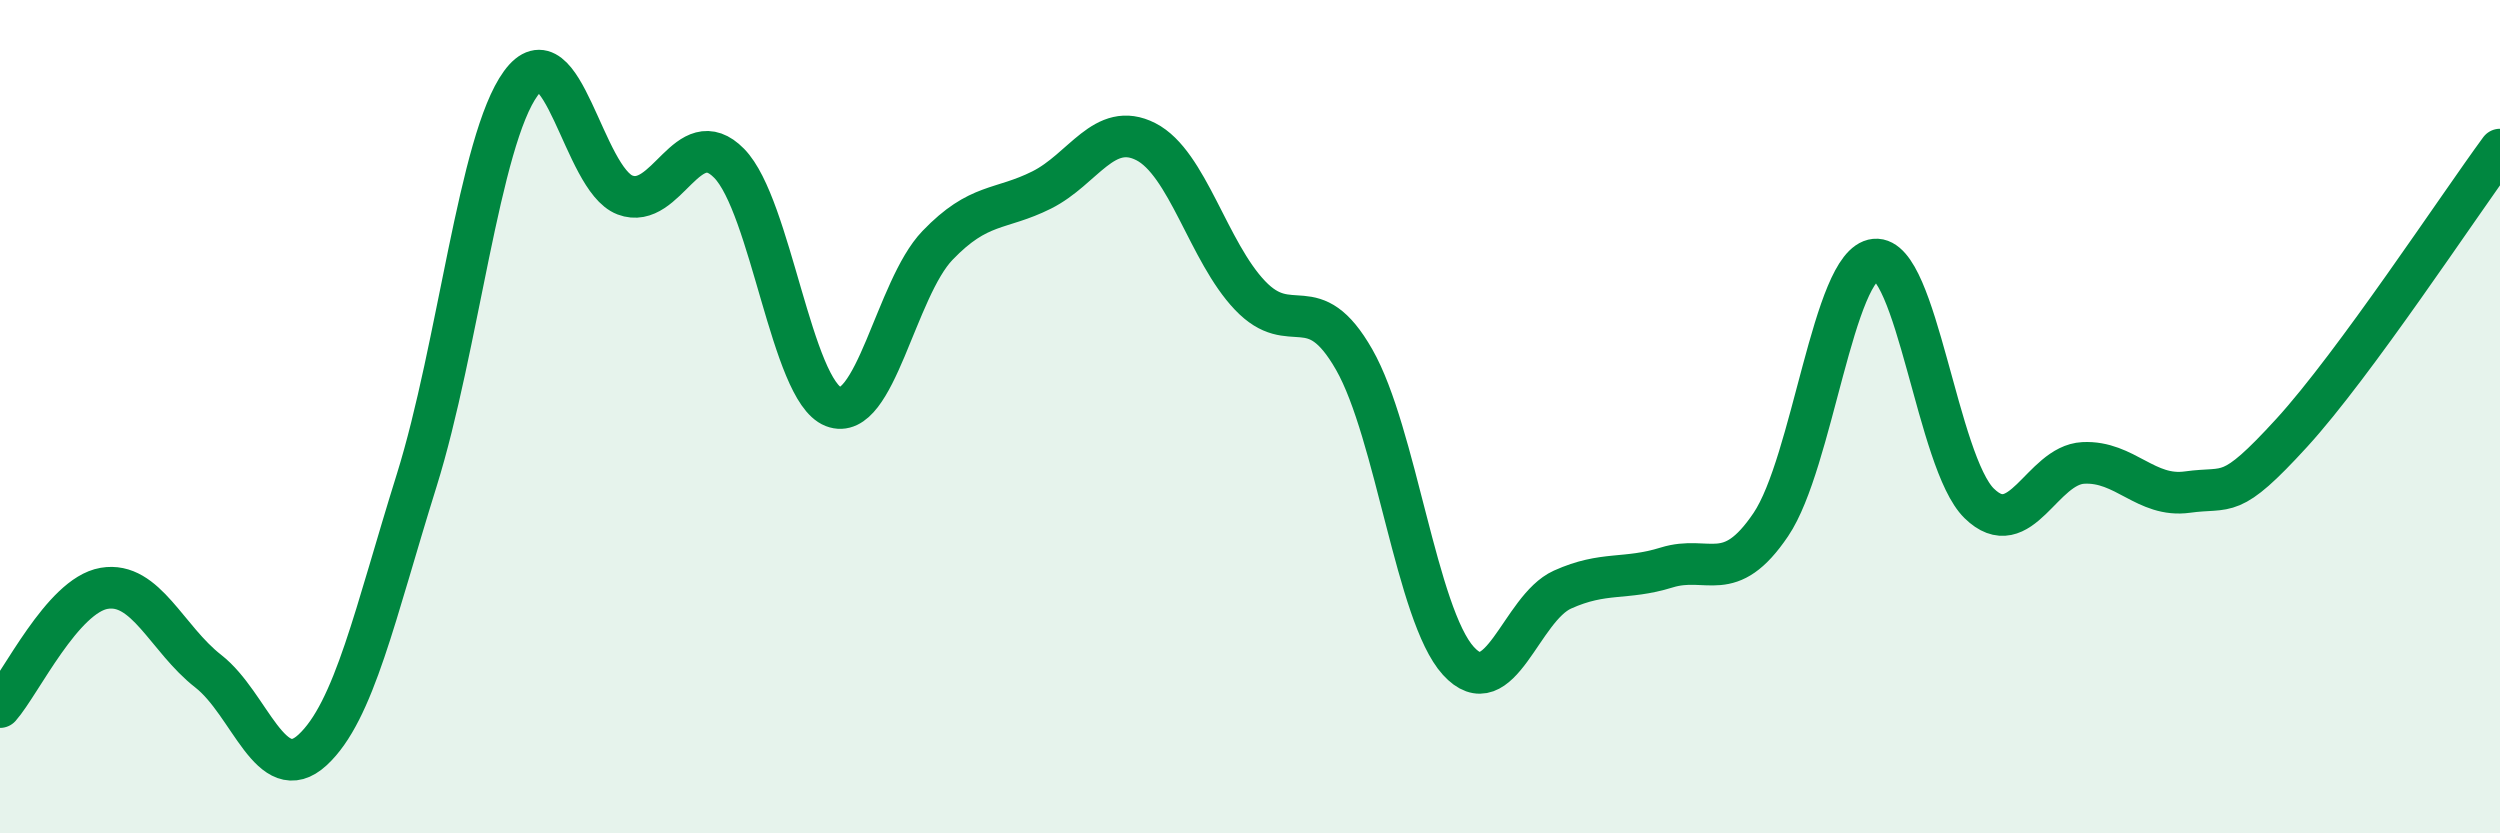
    <svg width="60" height="20" viewBox="0 0 60 20" xmlns="http://www.w3.org/2000/svg">
      <path
        d="M 0,16.97 C 0.5,16.4 1.5,14.29 2.5,14.12 C 3.5,13.95 4,15.33 5,16.11 C 6,16.89 6.5,18.92 7.5,18 C 8.5,17.08 9,14.73 10,11.53 C 11,8.33 11.5,3.37 12.5,2 C 13.5,0.63 14,4.3 15,4.68 C 16,5.06 16.5,2.9 17.5,3.92 C 18.5,4.94 19,9.37 20,9.76 C 21,10.15 21.5,6.93 22.5,5.89 C 23.5,4.85 24,5.06 25,4.56 C 26,4.06 26.5,2.89 27.5,3.4 C 28.5,3.91 29,6.04 30,7.09 C 31,8.14 31.5,6.88 32.5,8.63 C 33.5,10.38 34,14.76 35,15.86 C 36,16.96 36.5,14.6 37.5,14.15 C 38.5,13.7 39,13.93 40,13.62 C 41,13.31 41.5,14.07 42.5,12.59 C 43.5,11.11 44,6.33 45,6.23 C 46,6.13 46.5,11.1 47.5,12.08 C 48.5,13.06 49,11.16 50,11.11 C 51,11.06 51.5,11.95 52.5,11.81 C 53.5,11.67 53.5,12.03 55,10.39 C 56.5,8.75 59,4.95 60,3.59L60 20L0 20Z"
        fill="#008740"
        opacity="0.1"
        stroke-linecap="round"
        stroke-linejoin="round"
      />
      <path
        d="M 0,16.97 C 0.5,16.4 1.5,14.29 2.5,14.12 C 3.5,13.95 4,15.33 5,16.11 C 6,16.89 6.5,18.92 7.5,18 C 8.5,17.08 9,14.73 10,11.53 C 11,8.33 11.5,3.37 12.5,2 C 13.5,0.63 14,4.3 15,4.68 C 16,5.06 16.5,2.9 17.5,3.92 C 18.5,4.94 19,9.37 20,9.76 C 21,10.15 21.5,6.93 22.5,5.89 C 23.5,4.85 24,5.06 25,4.56 C 26,4.06 26.5,2.89 27.5,3.4 C 28.5,3.91 29,6.04 30,7.09 C 31,8.14 31.5,6.88 32.5,8.63 C 33.5,10.38 34,14.76 35,15.86 C 36,16.96 36.5,14.6 37.5,14.15 C 38.5,13.7 39,13.93 40,13.62 C 41,13.31 41.5,14.07 42.5,12.59 C 43.5,11.11 44,6.33 45,6.23 C 46,6.13 46.5,11.1 47.5,12.08 C 48.5,13.06 49,11.16 50,11.11 C 51,11.06 51.5,11.95 52.5,11.81 C 53.5,11.67 53.5,12.03 55,10.39 C 56.5,8.75 59,4.95 60,3.59"
        stroke="#008740"
        stroke-width="1"
        fill="none"
        stroke-linecap="round"
        stroke-linejoin="round"
      />
    </svg>
  